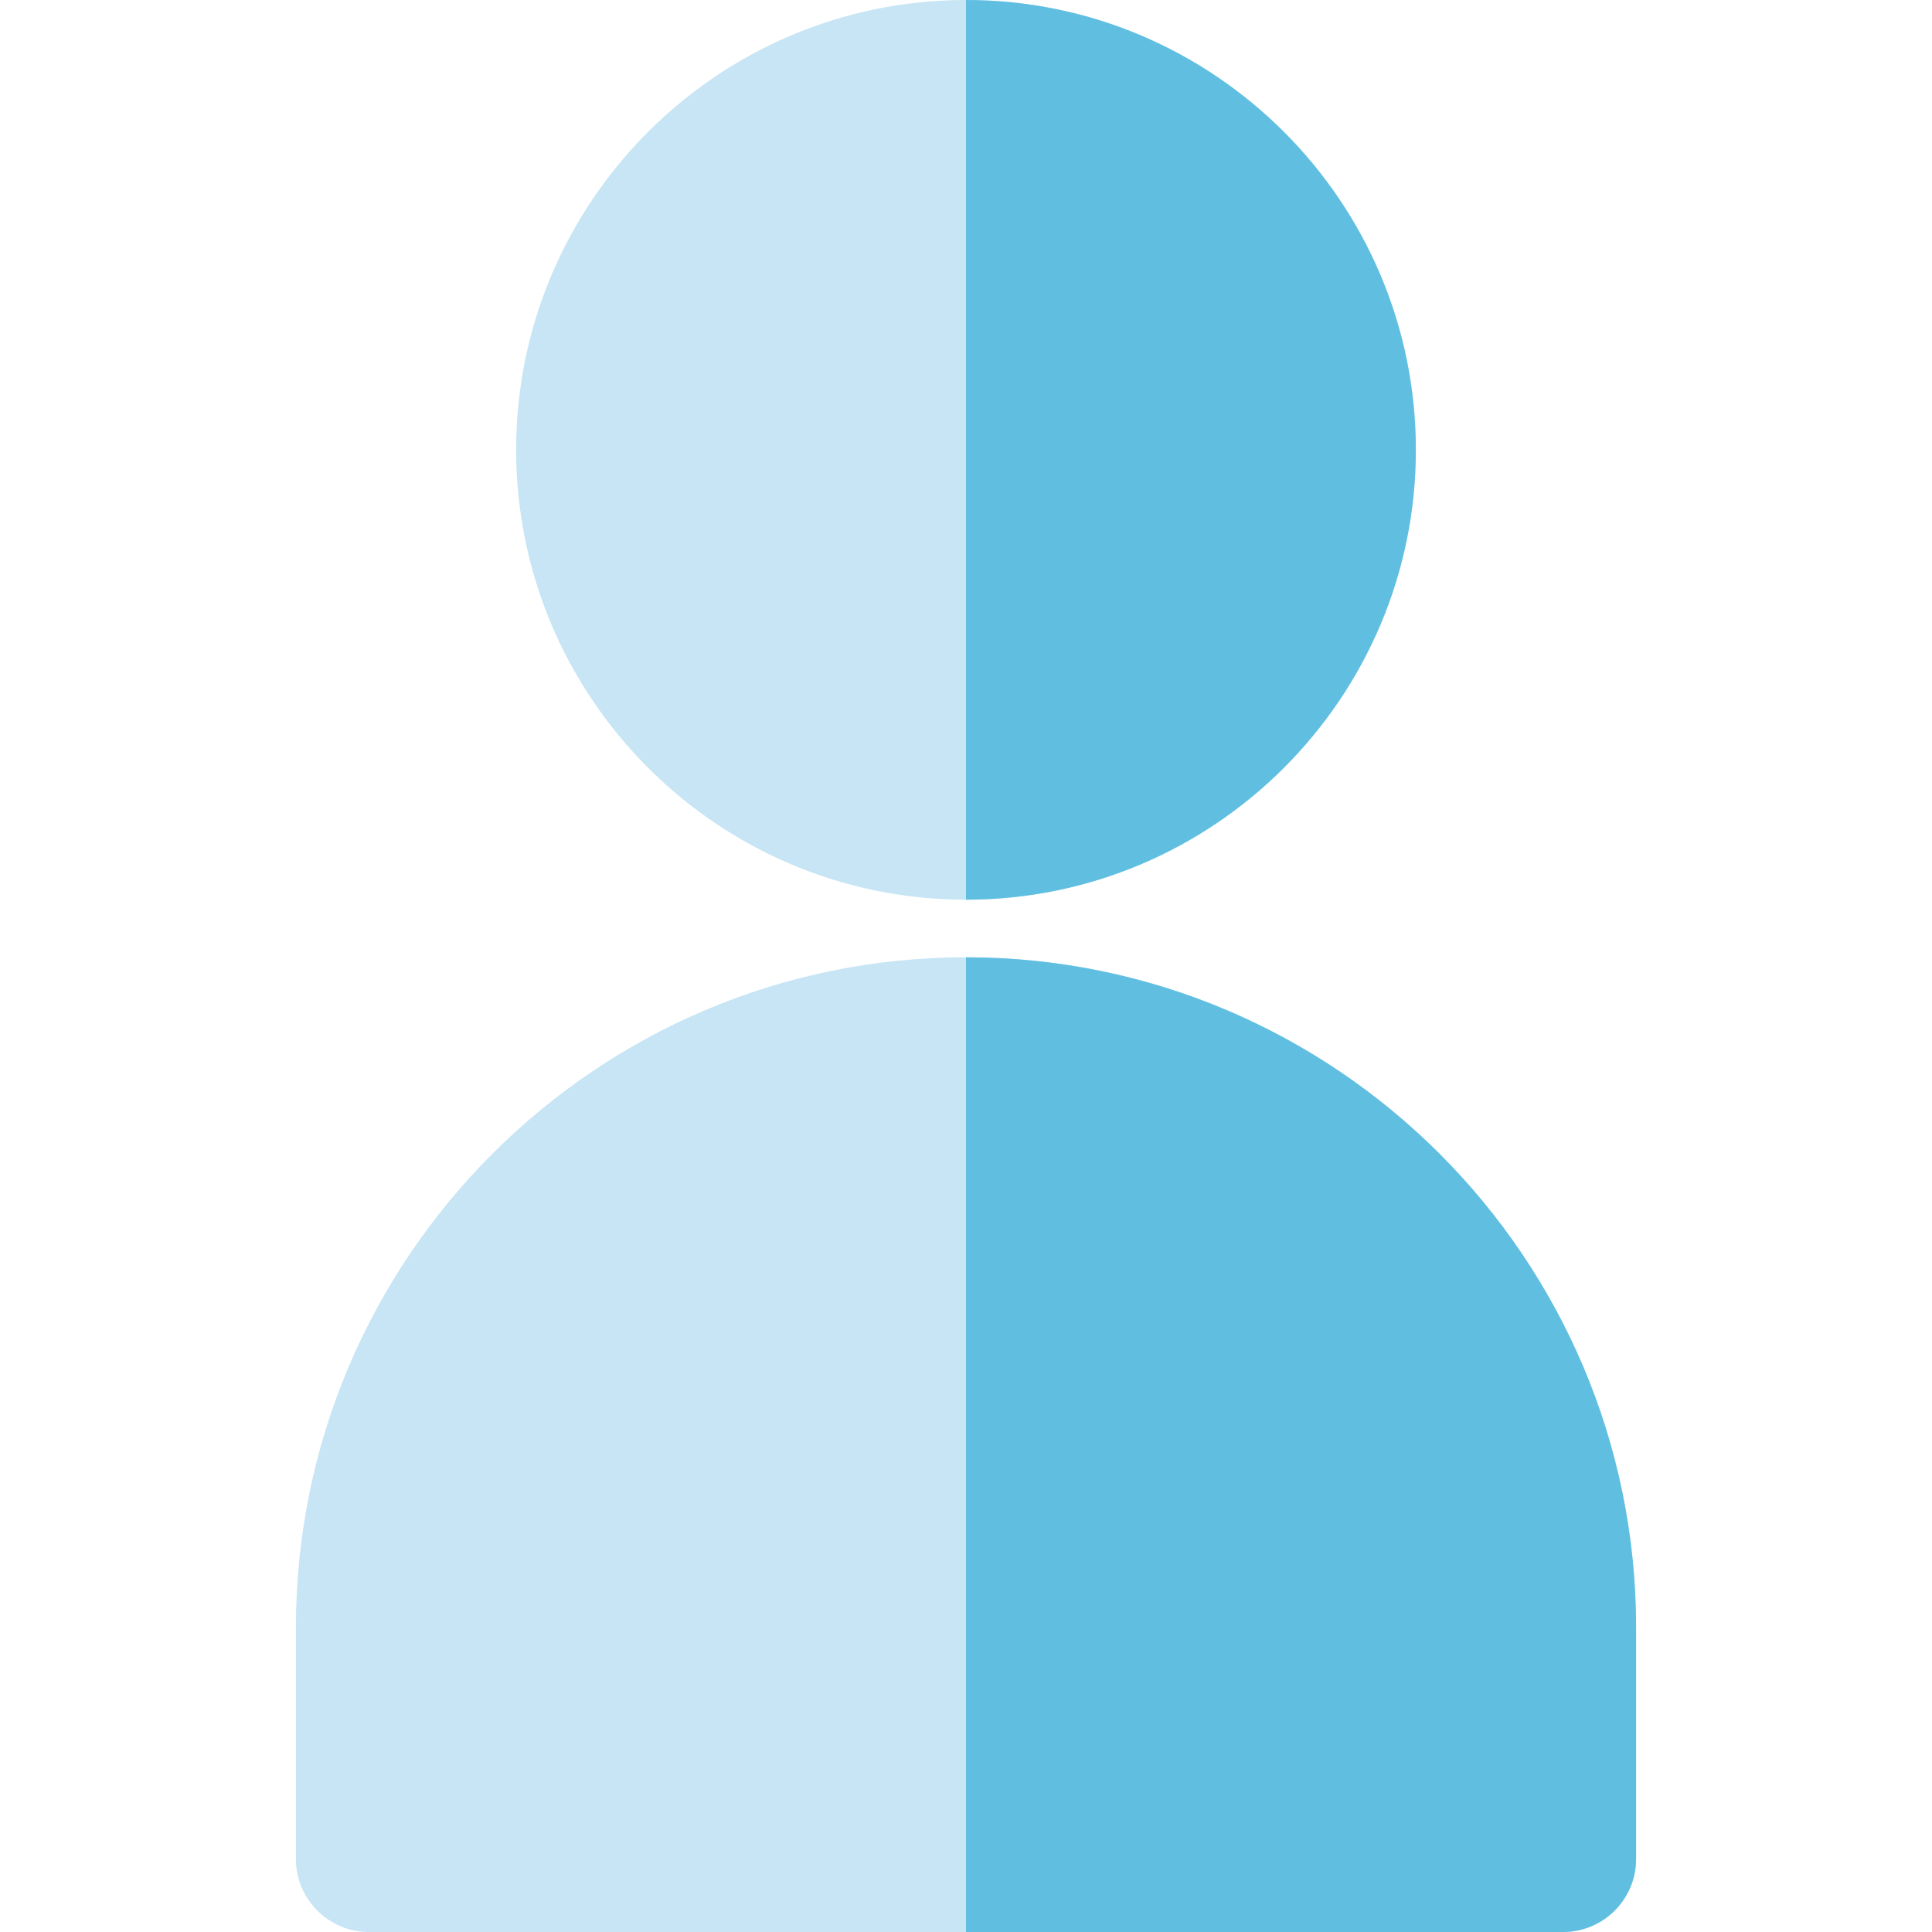 <svg xmlns="http://www.w3.org/2000/svg" xmlns:xlink="http://www.w3.org/1999/xlink" height="800px" width="800px" version="1.1" id="Layer_1" viewBox="0 0 512 512" xml:space="preserve">
<g>
	<path style="fill:#C7E5F4;" d="M256,238.428c-65.735,0-119.214-53.48-119.214-119.214S190.265,0,256,0   c65.734,0,119.214,53.48,119.214,119.214S321.734,238.428,256,238.428z"/>
	<path style="fill:#C7E5F4;" d="M414.229,512H97.771c-10.687,0-19.351-8.664-19.351-19.351v-61.375   c0-97.918,79.662-177.58,177.58-177.58s177.58,79.662,177.58,177.58v61.375C433.58,503.336,424.916,512,414.229,512z"/>
</g>
<g>
	<path style="fill:#60BFE1;" d="M256,0v238.428c65.734,0,119.214-53.48,119.214-119.214C375.214,53.478,321.734,0,256,0z"/>
	<path style="fill:#60BFE1;" d="M256,253.693V512h158.229c10.687,0,19.351-8.664,19.351-19.351v-61.375   C433.58,333.355,353.918,253.693,256,253.693z"/>
</g>
</svg>
